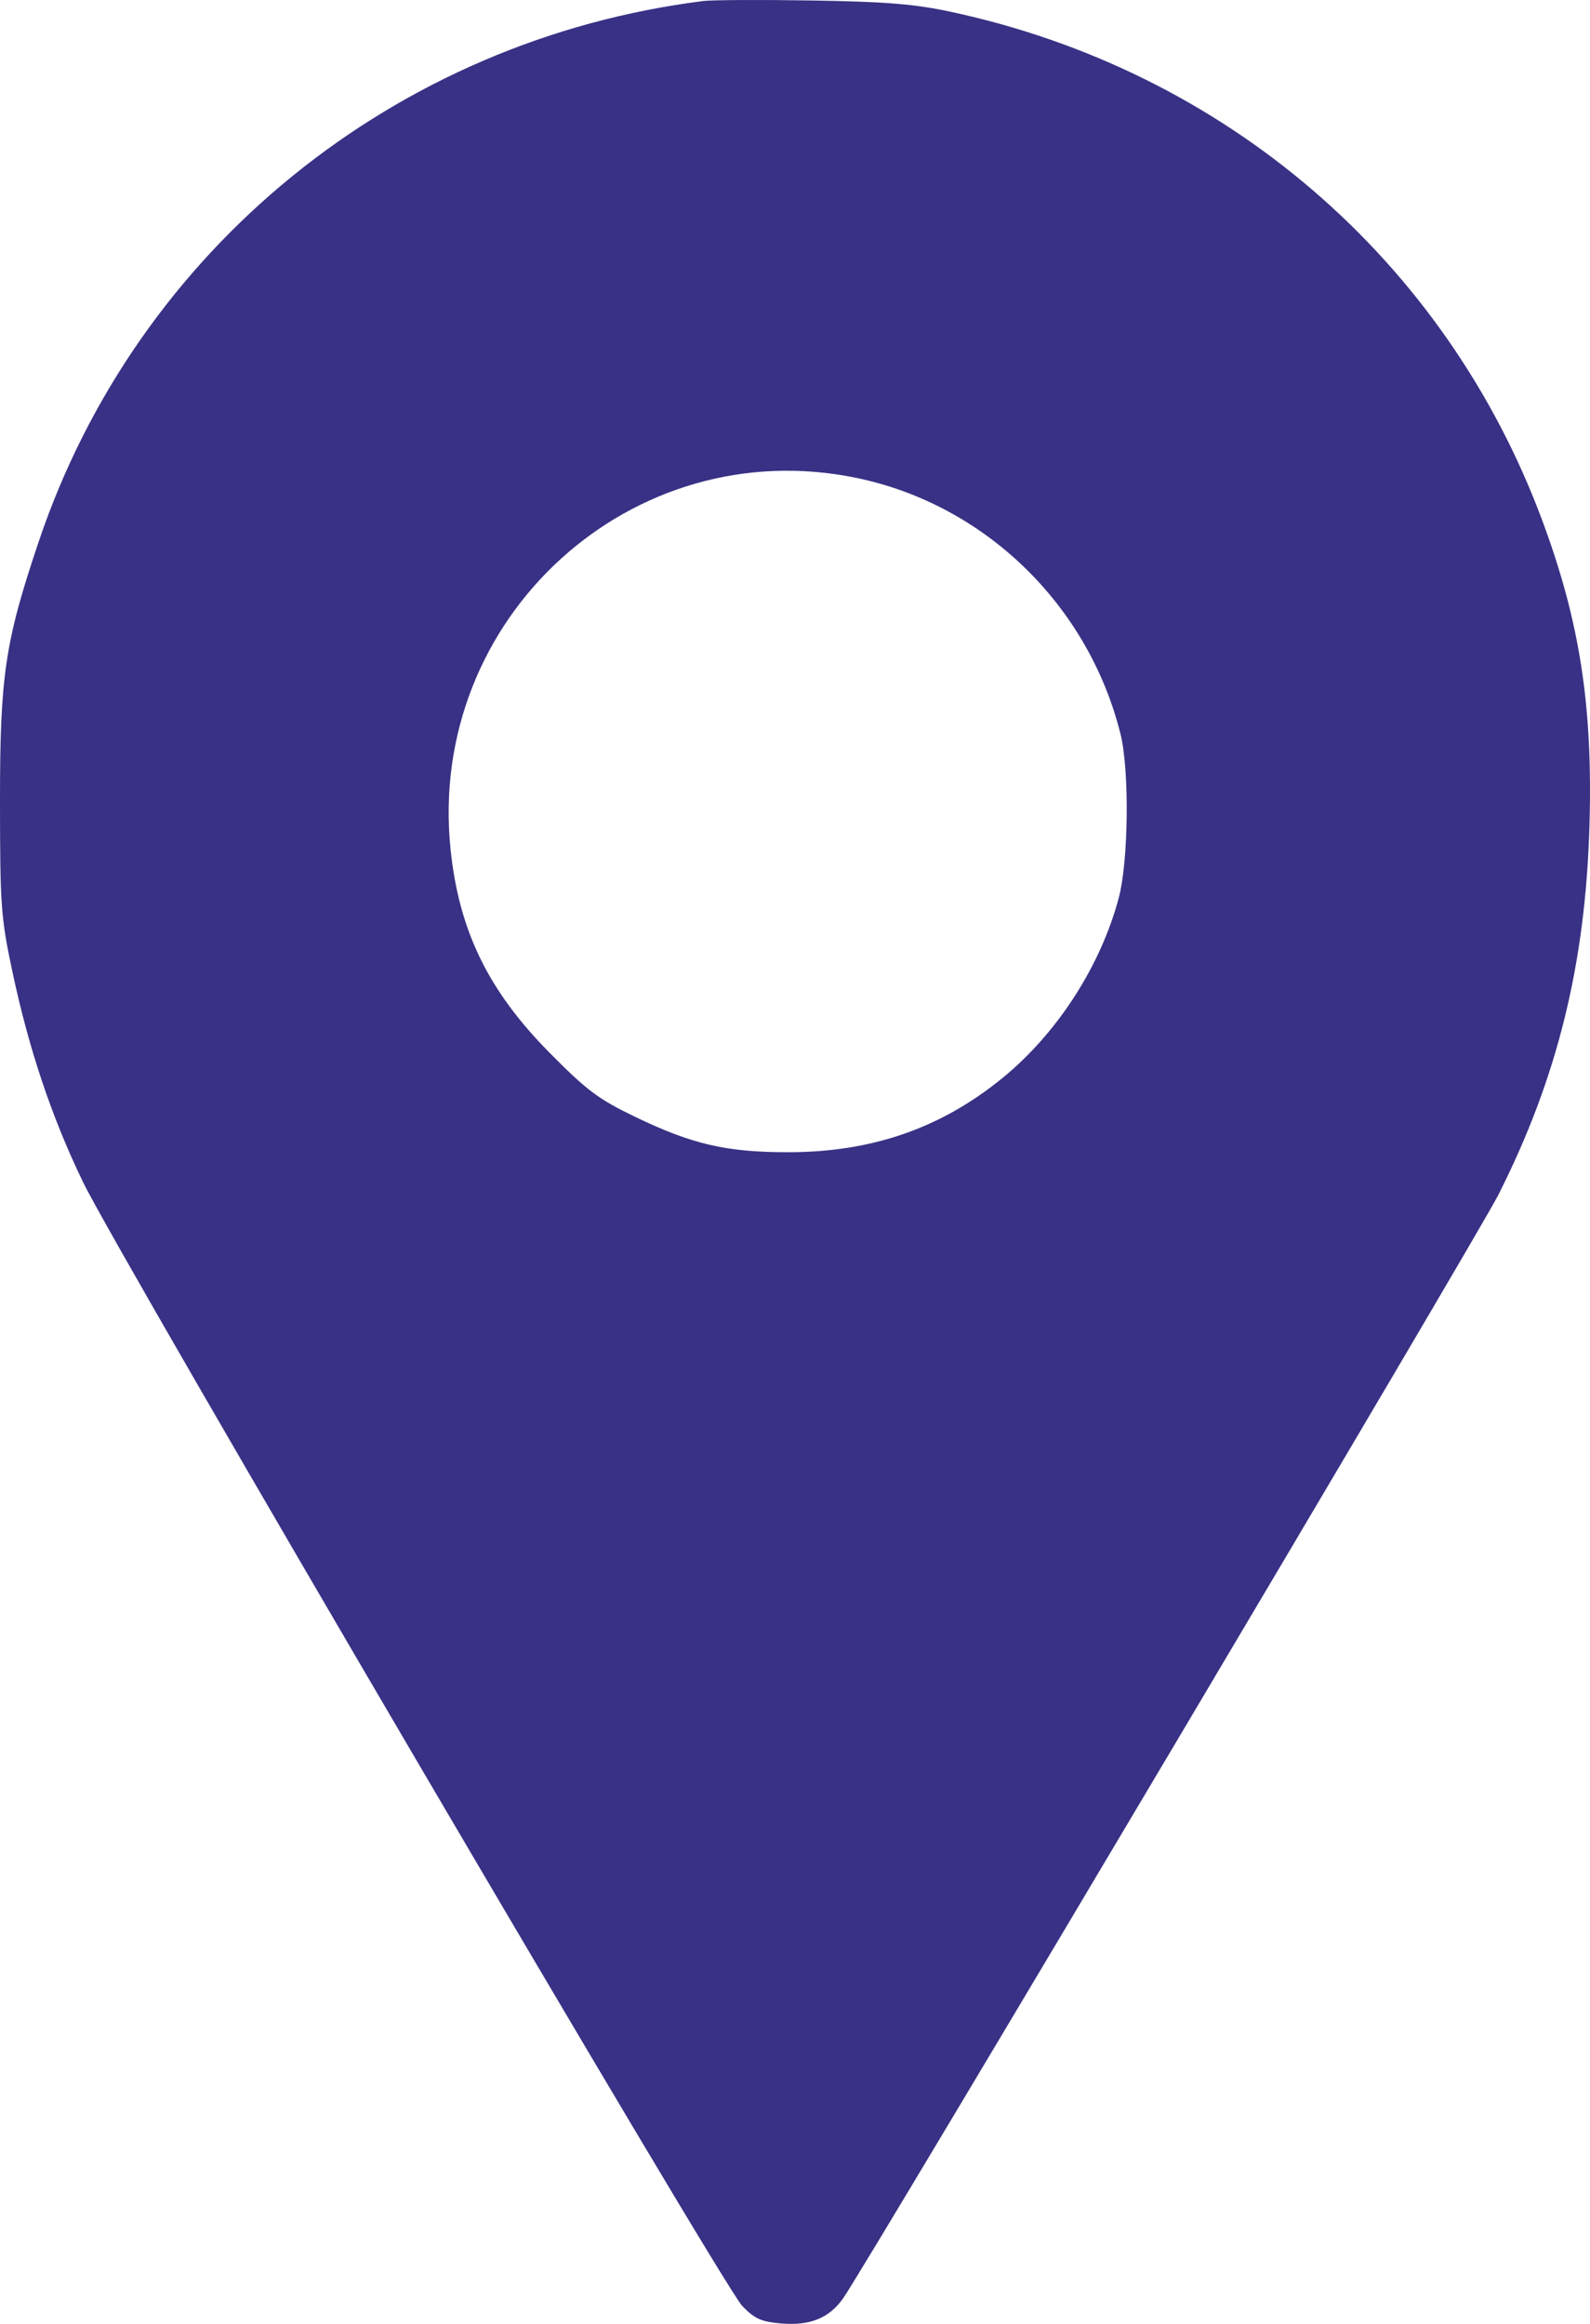 <?xml version="1.0" encoding="UTF-8"?> <svg xmlns="http://www.w3.org/2000/svg" width="52" height="76" viewBox="0 0 52 76" fill="none"> <path fill-rule="evenodd" clip-rule="evenodd" d="M23.011 0.032C12.918 1.298 4.489 8.149 1.269 17.704C0.162 20.989 -0.003 22.098 3.49325e-05 26.241C0.002 29.625 0.031 30.013 0.402 31.76C0.943 34.309 1.682 36.516 2.71 38.648C3.857 41.028 23.645 74.766 24.274 75.413C24.686 75.838 24.895 75.931 25.566 75.987C26.492 76.064 27.119 75.808 27.571 75.168C28.314 74.118 48.334 40.401 49.007 39.068C50.937 35.243 51.854 31.519 51.983 26.983C52.094 23.087 51.666 20.325 50.441 17.027C47.272 8.499 40.068 2.306 31.079 0.382C29.91 0.132 28.96 0.055 26.563 0.016C24.894 -0.011 23.296 -0.003 23.011 0.032ZM28.013 15.63C32.212 16.5 35.598 19.788 36.647 24.012C36.94 25.192 36.908 28.157 36.589 29.361C35.996 31.594 34.574 33.797 32.779 35.26C30.764 36.902 28.506 37.682 25.772 37.682C23.759 37.682 22.643 37.425 20.793 36.535C19.571 35.947 19.204 35.673 17.975 34.43C15.963 32.398 15.004 30.423 14.733 27.755C13.966 20.212 20.656 14.104 28.013 15.63Z" fill="#393185"></path> </svg> 